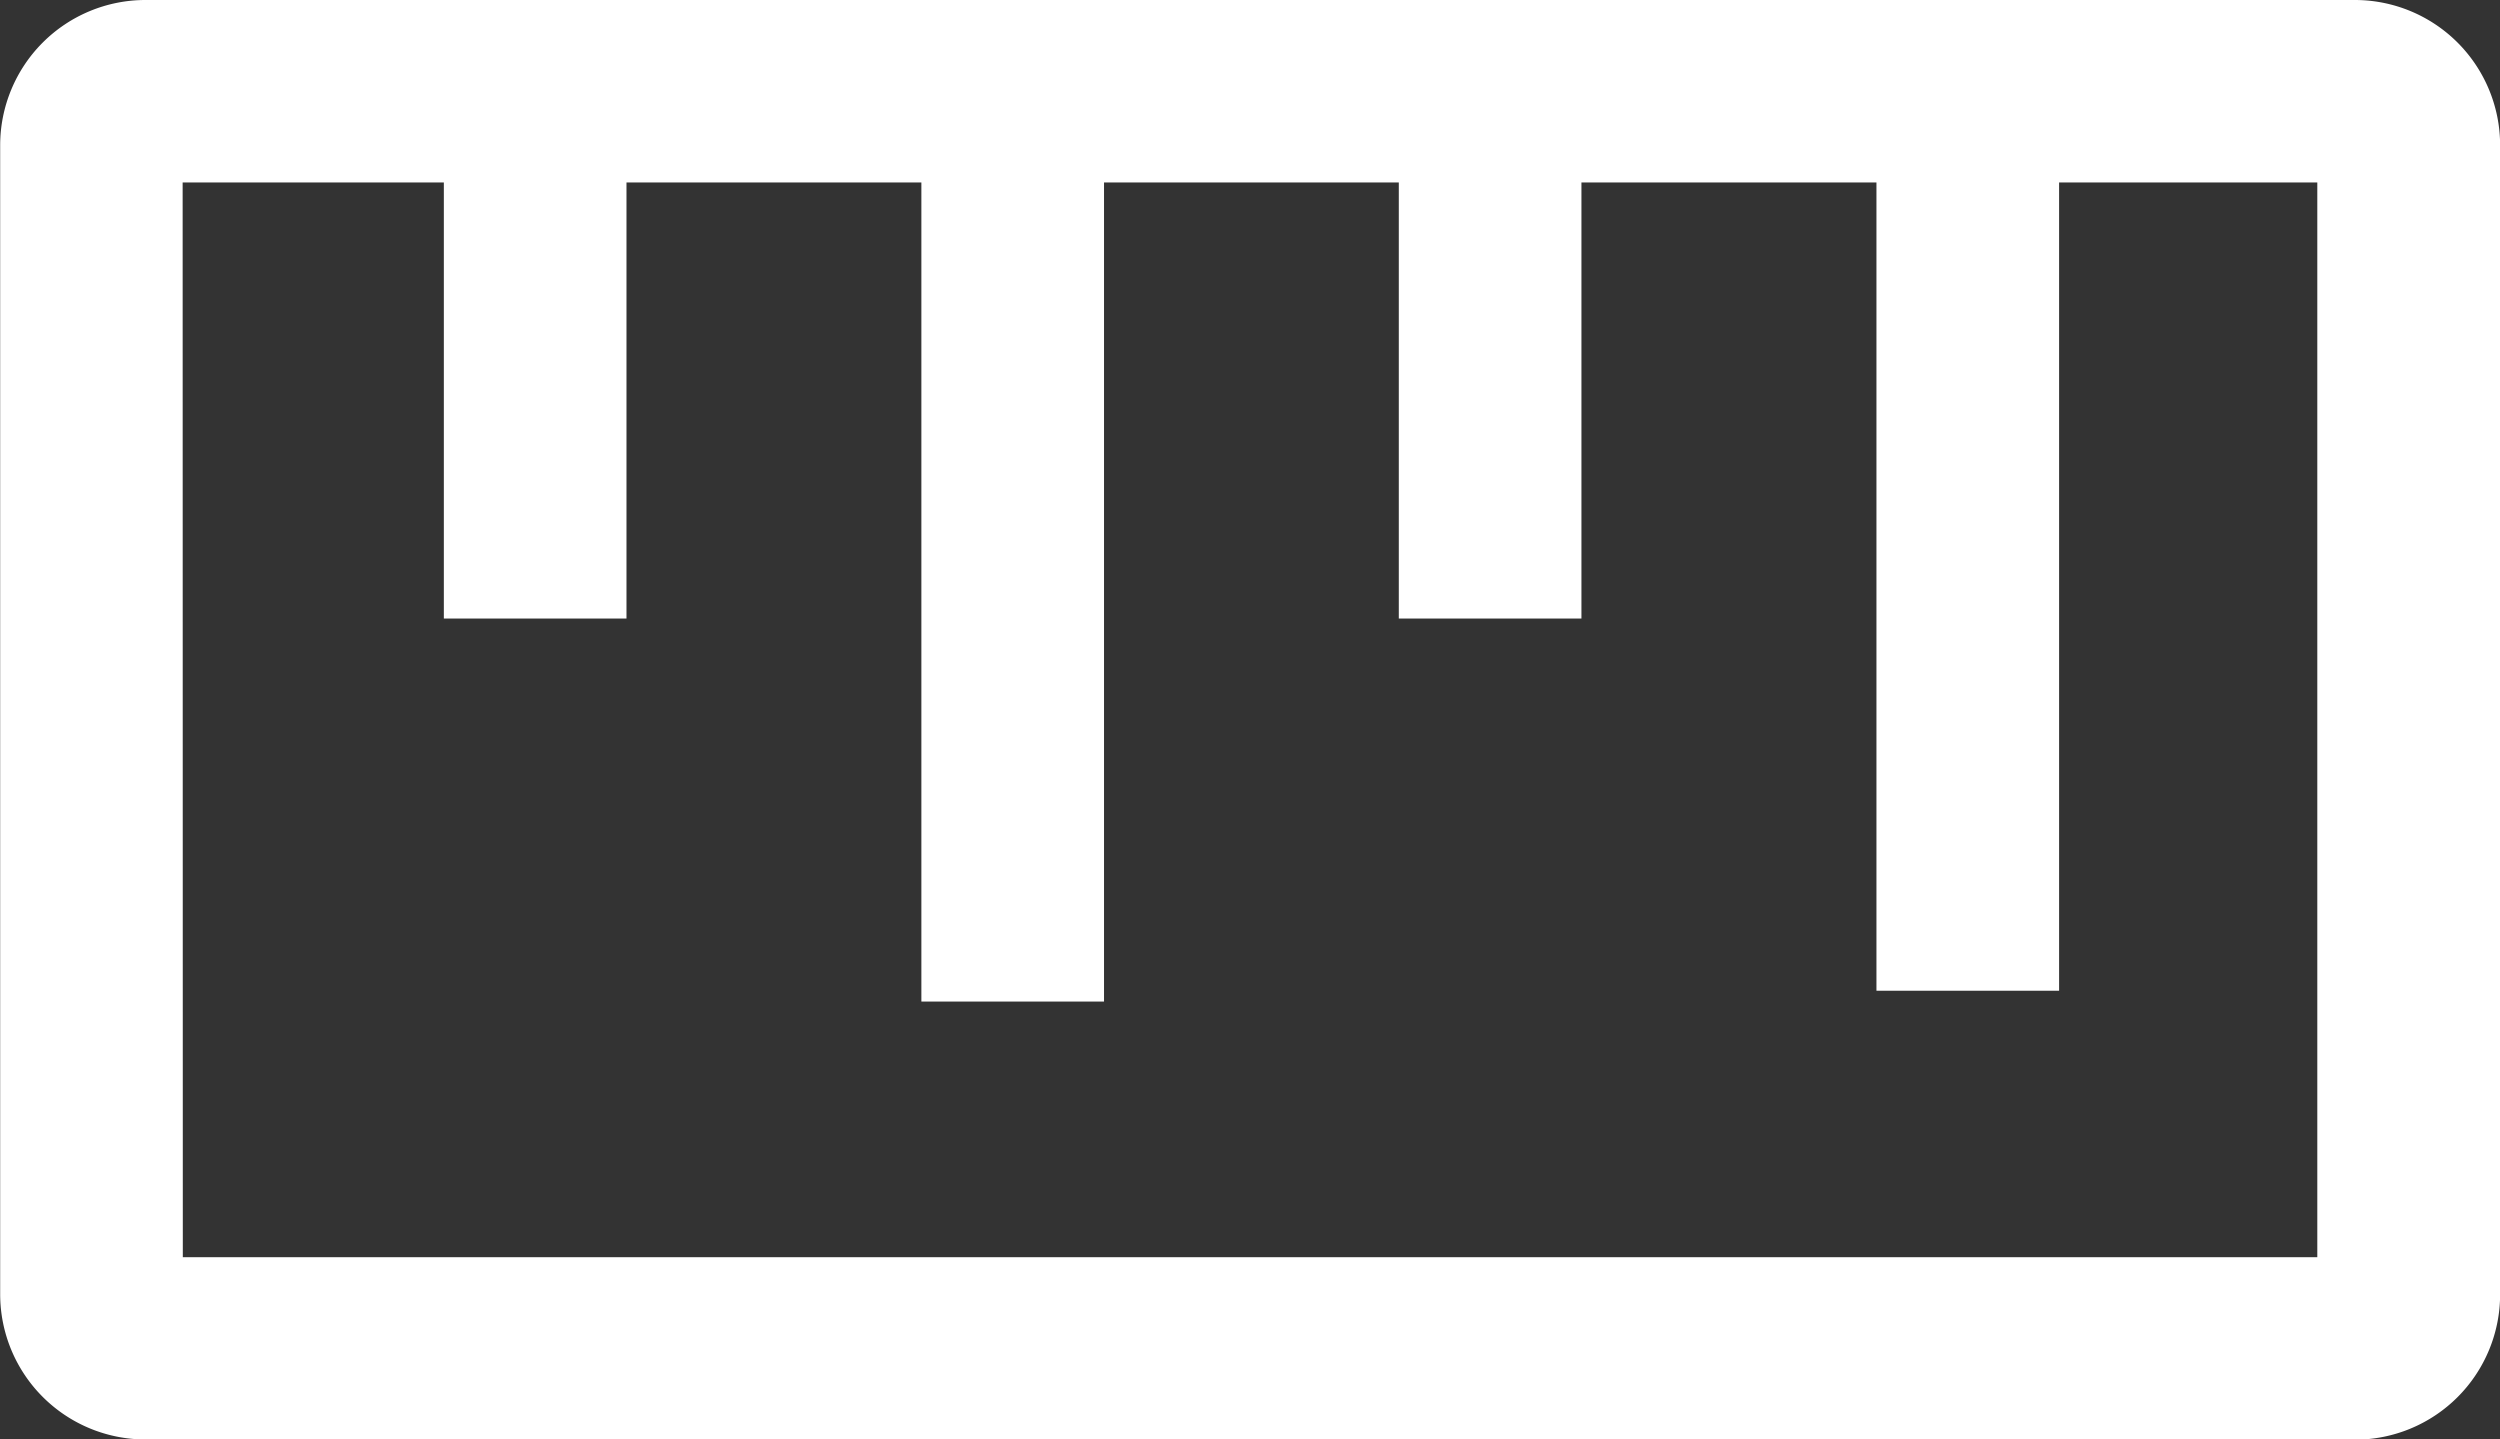 <svg xmlns="http://www.w3.org/2000/svg" width="43.405" height="24.992" viewBox="0 0 43.405 24.992">
  <rect x="0" y="0" width="43.405" height="24.992" fill="#333333" stroke="none"/>
  <g id="Grupo_2066" data-name="Grupo 2066" transform="translate(-997.63 -12802.763)">
    <rect id="Retângulo_1164" data-name="Retângulo 1164" width="3.171" height="8.28" transform="translate(1005.336 12805.222)" fill="#fff"/>
    <rect id="Retângulo_1165" data-name="Retângulo 1165" width="3.171" height="14.927" transform="translate(1013.627 12805.225)" fill="#fff"/>
    <rect id="Retângulo_1166" data-name="Retângulo 1166" width="3.171" height="8.28" transform="translate(1021.916 12805.222)" fill="#fff"/>
    <rect id="Retângulo_1167" data-name="Retângulo 1167" width="3.171" height="14.93" transform="translate(1030.209 12805.034)" fill="#fff"/>
    <path id="Caminho_645" data-name="Caminho 645" d="M275.961,52.616H237.6a2.523,2.523,0,0,1-2.52-2.52V30.144a2.523,2.523,0,0,1,2.52-2.52h38.364a2.523,2.523,0,0,1,2.52,2.52V50.1a2.523,2.523,0,0,1-2.52,2.52m-37.713-3.168H275.31V30.792H238.248Z" transform="translate(762.553 12775.139)" fill="#fff"/>
  </g>
</svg>
